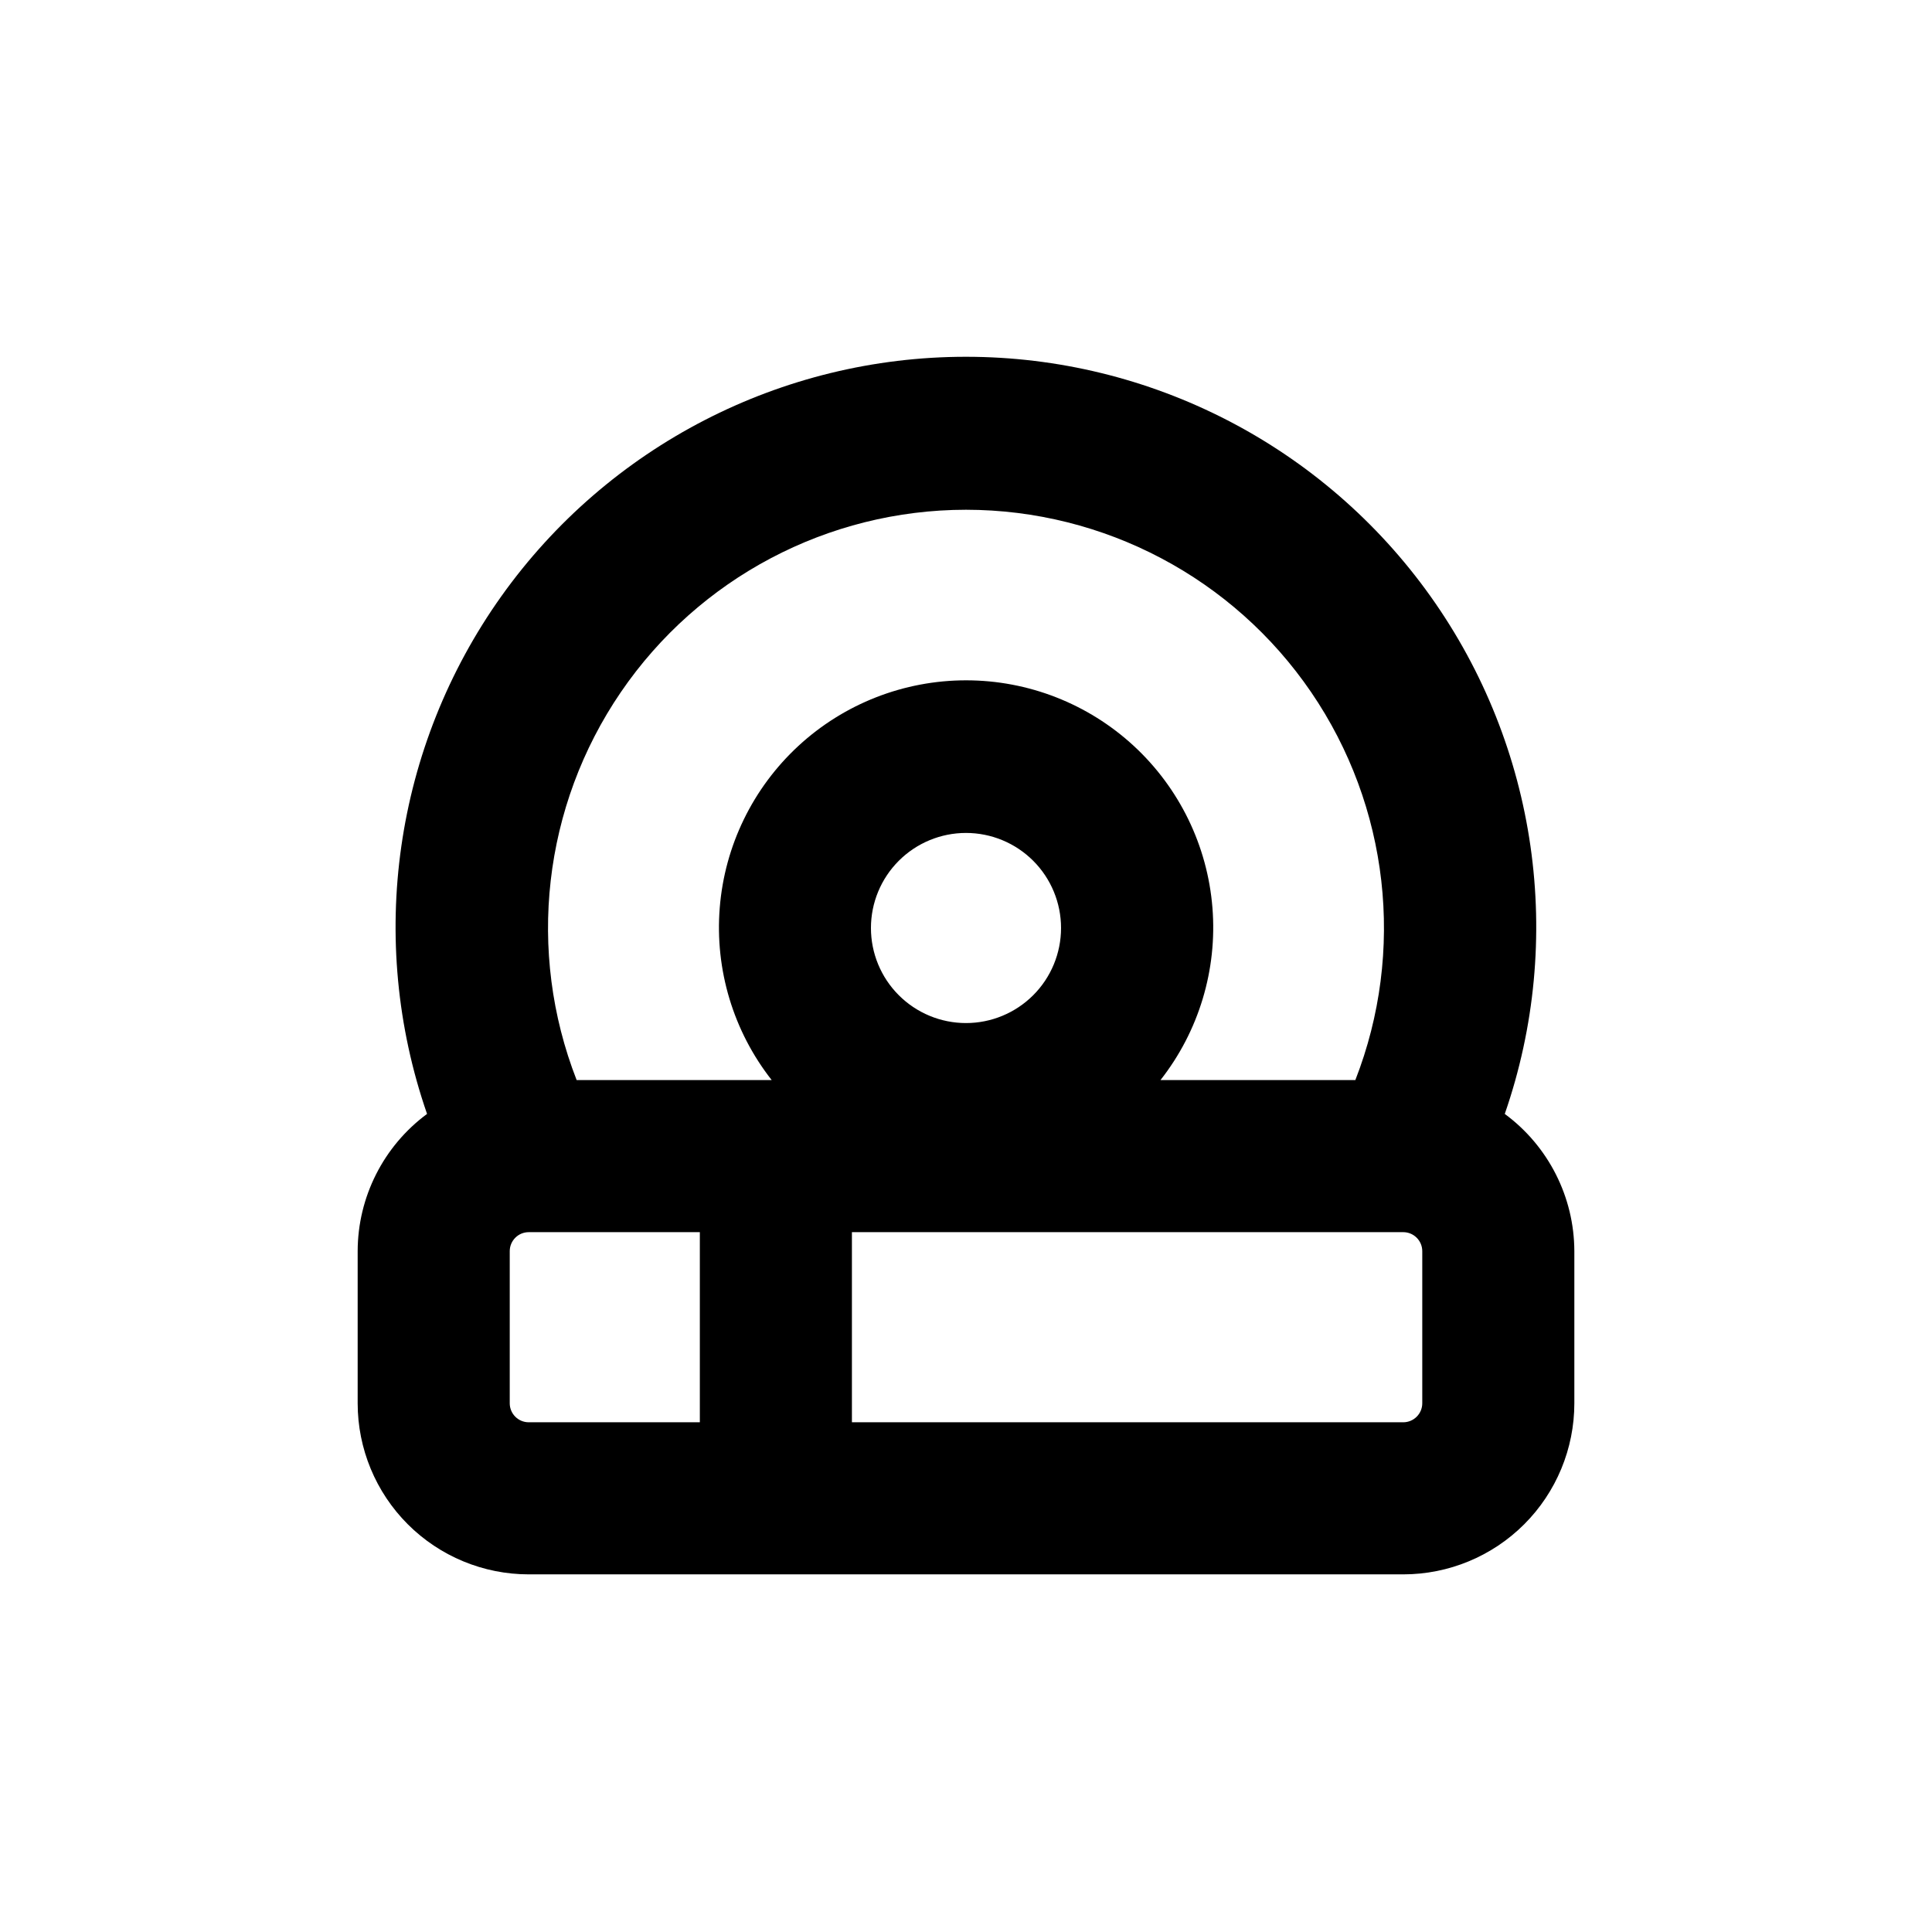 <?xml version="1.0" encoding="UTF-8"?>
<!-- Uploaded to: SVG Repo, www.svgrepo.com, Generator: SVG Repo Mixer Tools -->
<svg fill="#000000" width="800px" height="800px" version="1.1" viewBox="144 144 512 512" xmlns="http://www.w3.org/2000/svg">
 <path d="m542.78 439.2c16.02-46.207 8.691-97.305-19.664-137.15-28.355-39.84-74.238-63.5-123.14-63.5s-94.781 23.66-123.14 63.5c-28.355 39.844-35.684 90.941-19.664 137.15-11.539 8.531-18.359 22.023-18.387 36.375v40.305c0 12.023 4.777 23.559 13.277 32.062 8.504 8.504 20.039 13.281 32.062 13.281h231.75c12.023 0 23.559-4.777 32.062-13.281s13.281-20.039 13.281-32.062v-40.305c-0.039-14.359-6.879-27.855-18.441-36.375zm-142.78-160.11c36.602 0.02 70.832 18.113 91.469 48.344 20.637 30.23 25.02 68.699 11.711 102.8h-51.641c10.168-12.949 15.086-29.258 13.77-45.672-1.312-16.41-8.758-31.727-20.859-42.898-12.098-11.168-27.961-17.371-44.426-17.371-16.465 0-32.328 6.203-44.426 17.371-12.098 11.172-19.547 26.488-20.859 42.898-1.316 16.414 3.602 32.723 13.77 45.672h-51.691c-13.309-34.098-8.926-72.566 11.711-102.8 20.637-30.23 54.867-48.324 91.473-48.344zm-25.191 110.84c0-6.68 2.652-13.086 7.379-17.812 4.723-4.723 11.129-7.379 17.812-7.379 6.68 0 13.086 2.656 17.812 7.379 4.723 4.727 7.375 11.133 7.375 17.812s-2.652 13.09-7.375 17.812c-4.727 4.723-11.133 7.379-17.812 7.379-6.684 0-13.09-2.656-17.812-7.379-4.727-4.723-7.379-11.133-7.379-17.812zm-95.723 125.95v-40.305c0-2.781 2.254-5.039 5.035-5.039h45.344v50.383h-45.344c-2.781 0-5.035-2.258-5.035-5.039zm241.83 0c0 1.336-0.531 2.617-1.477 3.562s-2.227 1.477-3.562 1.477h-146.11v-50.383h146.11c1.336 0 2.617 0.531 3.562 1.477 0.945 0.945 1.477 2.227 1.477 3.562z"/>
</svg>